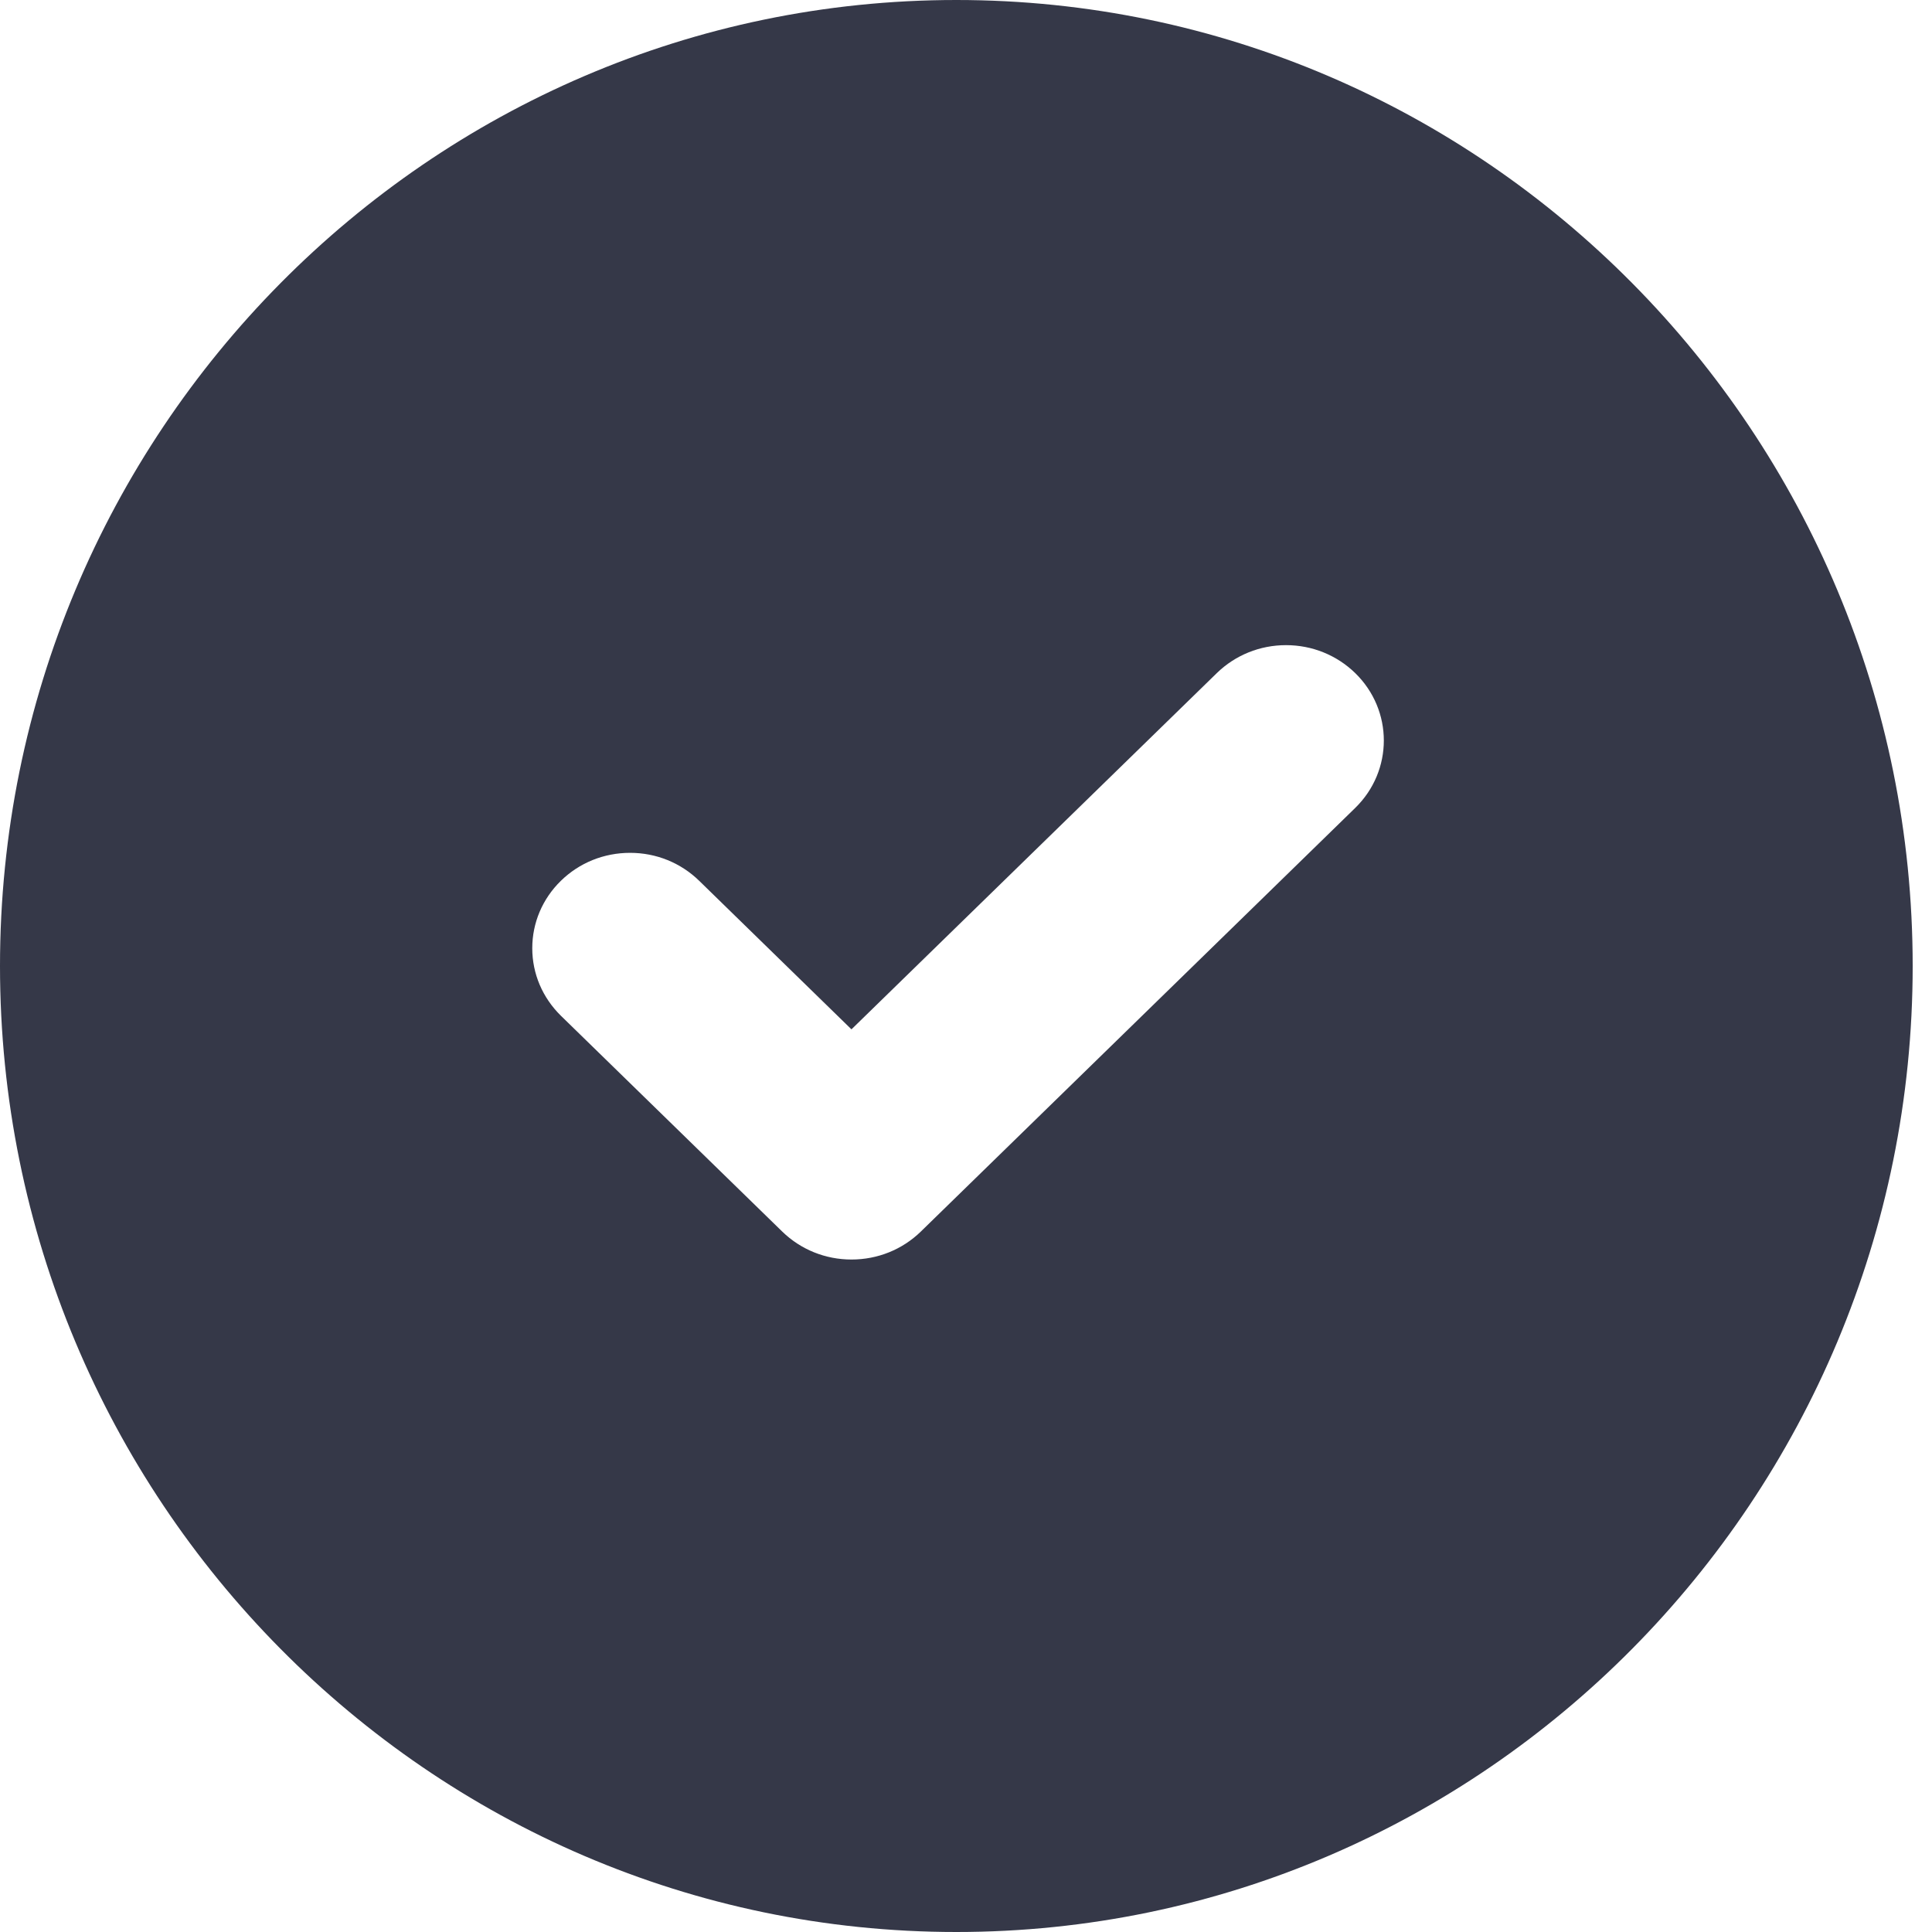 <?xml version="1.0" encoding="UTF-8"?>
<svg width="14px" height="14px" viewBox="0 0 14 14" version="1.1" xmlns="http://www.w3.org/2000/svg" xmlns:xlink="http://www.w3.org/1999/xlink">
    <title>icon-check</title>
    <g id="Complycube" stroke="none" stroke-width="1" fill="none" fill-rule="evenodd">
        <g id="Complycube---Feature" transform="translate(-299, -3242)" fill="#353848" fill-rule="nonzero">
            <g id="Cards" transform="translate(299, 3008)">
                <g id="icon-check" transform="translate(0, 234)">
                    <path d="M6.93,-2.11386464e-13 C10.752,-2.11386464e-13 13.86,3.14 13.86,7 C13.86,10.86 10.751,14 6.93,14 C3.109,14 2.99316127e-13,10.86 2.99316127e-13,7 C2.99316127e-13,3.14 3.109,-2.11386464e-13 6.93,-2.11386464e-13 Z M9.319,4.675 C9.13,4.675 8.952,4.747 8.818,4.877 L8.818,4.877 L6.17,7.459 L5.067,6.383 C4.933,6.252 4.755,6.18 4.566,6.18 C4.376,6.18 4.198,6.252 4.064,6.383 C3.931,6.513 3.857,6.687 3.857,6.871 C3.857,7.056 3.931,7.229 4.064,7.36 L4.064,7.36 L5.669,8.925 C5.803,9.055 5.981,9.127 6.17,9.127 C6.36,9.127 6.538,9.055 6.672,8.925 L6.672,8.925 L9.82,5.855 C10.097,5.585 10.097,5.147 9.82,4.877 C9.686,4.747 9.508,4.675 9.319,4.675 Z" id="Combined-Shape"></path>
                </g>
            </g>
        </g>
    </g>
</svg>